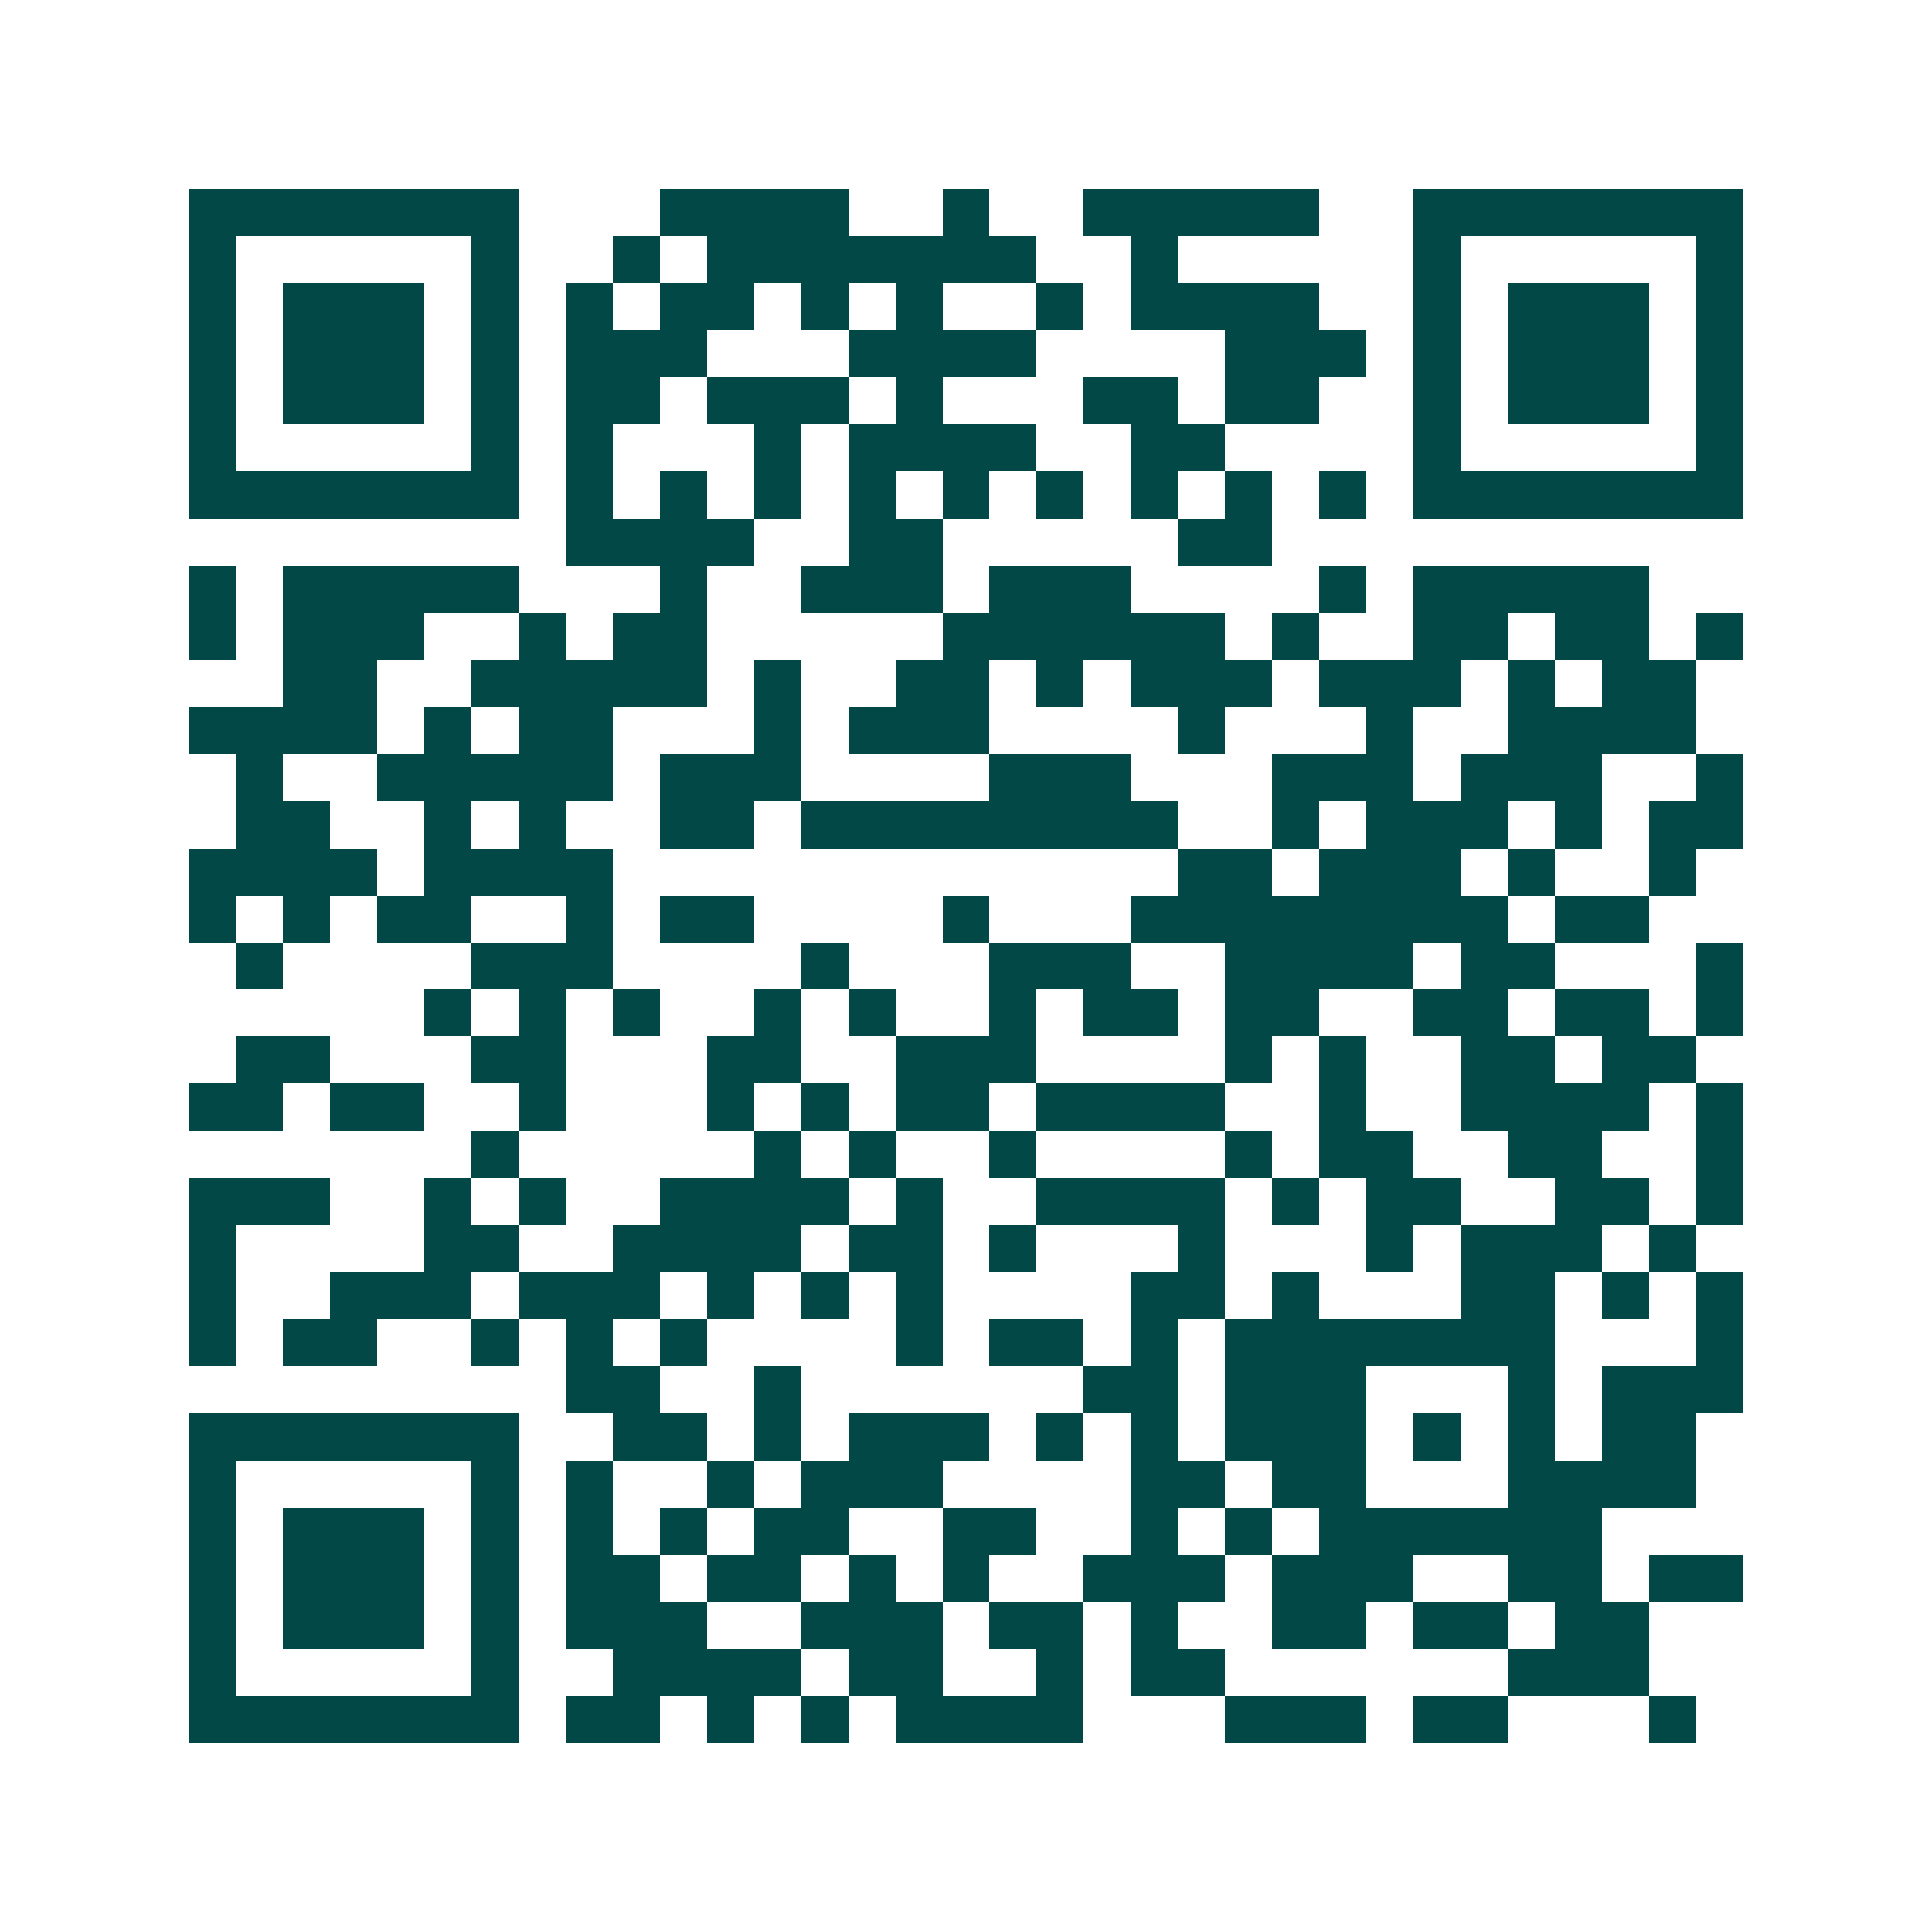 <svg xmlns="http://www.w3.org/2000/svg" width="200" height="200" viewBox="0 0 41 41" shape-rendering="crispEdges"><path fill="#ffffff" d="M0 0h41v41H0z"/><path stroke="#014847" d="M4 4.5h7m3 0h4m2 0h1m2 0h5m2 0h7M4 5.5h1m5 0h1m2 0h1m1 0h7m2 0h1m5 0h1m5 0h1M4 6.5h1m1 0h3m1 0h1m1 0h1m1 0h2m1 0h1m1 0h1m2 0h1m1 0h4m2 0h1m1 0h3m1 0h1M4 7.5h1m1 0h3m1 0h1m1 0h3m3 0h4m4 0h3m1 0h1m1 0h3m1 0h1M4 8.5h1m1 0h3m1 0h1m1 0h2m1 0h3m1 0h1m3 0h2m1 0h2m2 0h1m1 0h3m1 0h1M4 9.5h1m5 0h1m1 0h1m3 0h1m1 0h4m2 0h2m4 0h1m5 0h1M4 10.5h7m1 0h1m1 0h1m1 0h1m1 0h1m1 0h1m1 0h1m1 0h1m1 0h1m1 0h1m1 0h7M12 11.5h4m2 0h2m5 0h2M4 12.5h1m1 0h5m3 0h1m2 0h3m1 0h3m4 0h1m1 0h5M4 13.5h1m1 0h3m2 0h1m1 0h2m5 0h6m1 0h1m2 0h2m1 0h2m1 0h1M6 14.5h2m2 0h5m1 0h1m2 0h2m1 0h1m1 0h3m1 0h3m1 0h1m1 0h2M4 15.5h4m1 0h1m1 0h2m3 0h1m1 0h3m4 0h1m3 0h1m2 0h4M5 16.5h1m2 0h5m1 0h3m4 0h3m3 0h3m1 0h3m2 0h1M5 17.5h2m2 0h1m1 0h1m2 0h2m1 0h8m2 0h1m1 0h3m1 0h1m1 0h2M4 18.5h4m1 0h4m12 0h2m1 0h3m1 0h1m2 0h1M4 19.5h1m1 0h1m1 0h2m2 0h1m1 0h2m4 0h1m3 0h8m1 0h2M5 20.5h1m4 0h3m4 0h1m3 0h3m2 0h4m1 0h2m3 0h1M9 21.5h1m1 0h1m1 0h1m2 0h1m1 0h1m2 0h1m1 0h2m1 0h2m2 0h2m1 0h2m1 0h1M5 22.5h2m3 0h2m3 0h2m2 0h3m4 0h1m1 0h1m2 0h2m1 0h2M4 23.5h2m1 0h2m2 0h1m3 0h1m1 0h1m1 0h2m1 0h4m2 0h1m2 0h4m1 0h1M10 24.5h1m5 0h1m1 0h1m2 0h1m4 0h1m1 0h2m2 0h2m2 0h1M4 25.5h3m2 0h1m1 0h1m2 0h4m1 0h1m2 0h4m1 0h1m1 0h2m2 0h2m1 0h1M4 26.5h1m4 0h2m2 0h4m1 0h2m1 0h1m3 0h1m3 0h1m1 0h3m1 0h1M4 27.5h1m2 0h3m1 0h3m1 0h1m1 0h1m1 0h1m4 0h2m1 0h1m3 0h2m1 0h1m1 0h1M4 28.5h1m1 0h2m2 0h1m1 0h1m1 0h1m4 0h1m1 0h2m1 0h1m1 0h7m3 0h1M12 29.5h2m2 0h1m6 0h2m1 0h3m3 0h1m1 0h3M4 30.5h7m2 0h2m1 0h1m1 0h3m1 0h1m1 0h1m1 0h3m1 0h1m1 0h1m1 0h2M4 31.5h1m5 0h1m1 0h1m2 0h1m1 0h3m4 0h2m1 0h2m3 0h4M4 32.5h1m1 0h3m1 0h1m1 0h1m1 0h1m1 0h2m2 0h2m2 0h1m1 0h1m1 0h6M4 33.5h1m1 0h3m1 0h1m1 0h2m1 0h2m1 0h1m1 0h1m2 0h3m1 0h3m2 0h2m1 0h2M4 34.5h1m1 0h3m1 0h1m1 0h3m2 0h3m1 0h2m1 0h1m2 0h2m1 0h2m1 0h2M4 35.5h1m5 0h1m2 0h4m1 0h2m2 0h1m1 0h2m6 0h3M4 36.5h7m1 0h2m1 0h1m1 0h1m1 0h4m3 0h3m1 0h2m3 0h1"/></svg>
